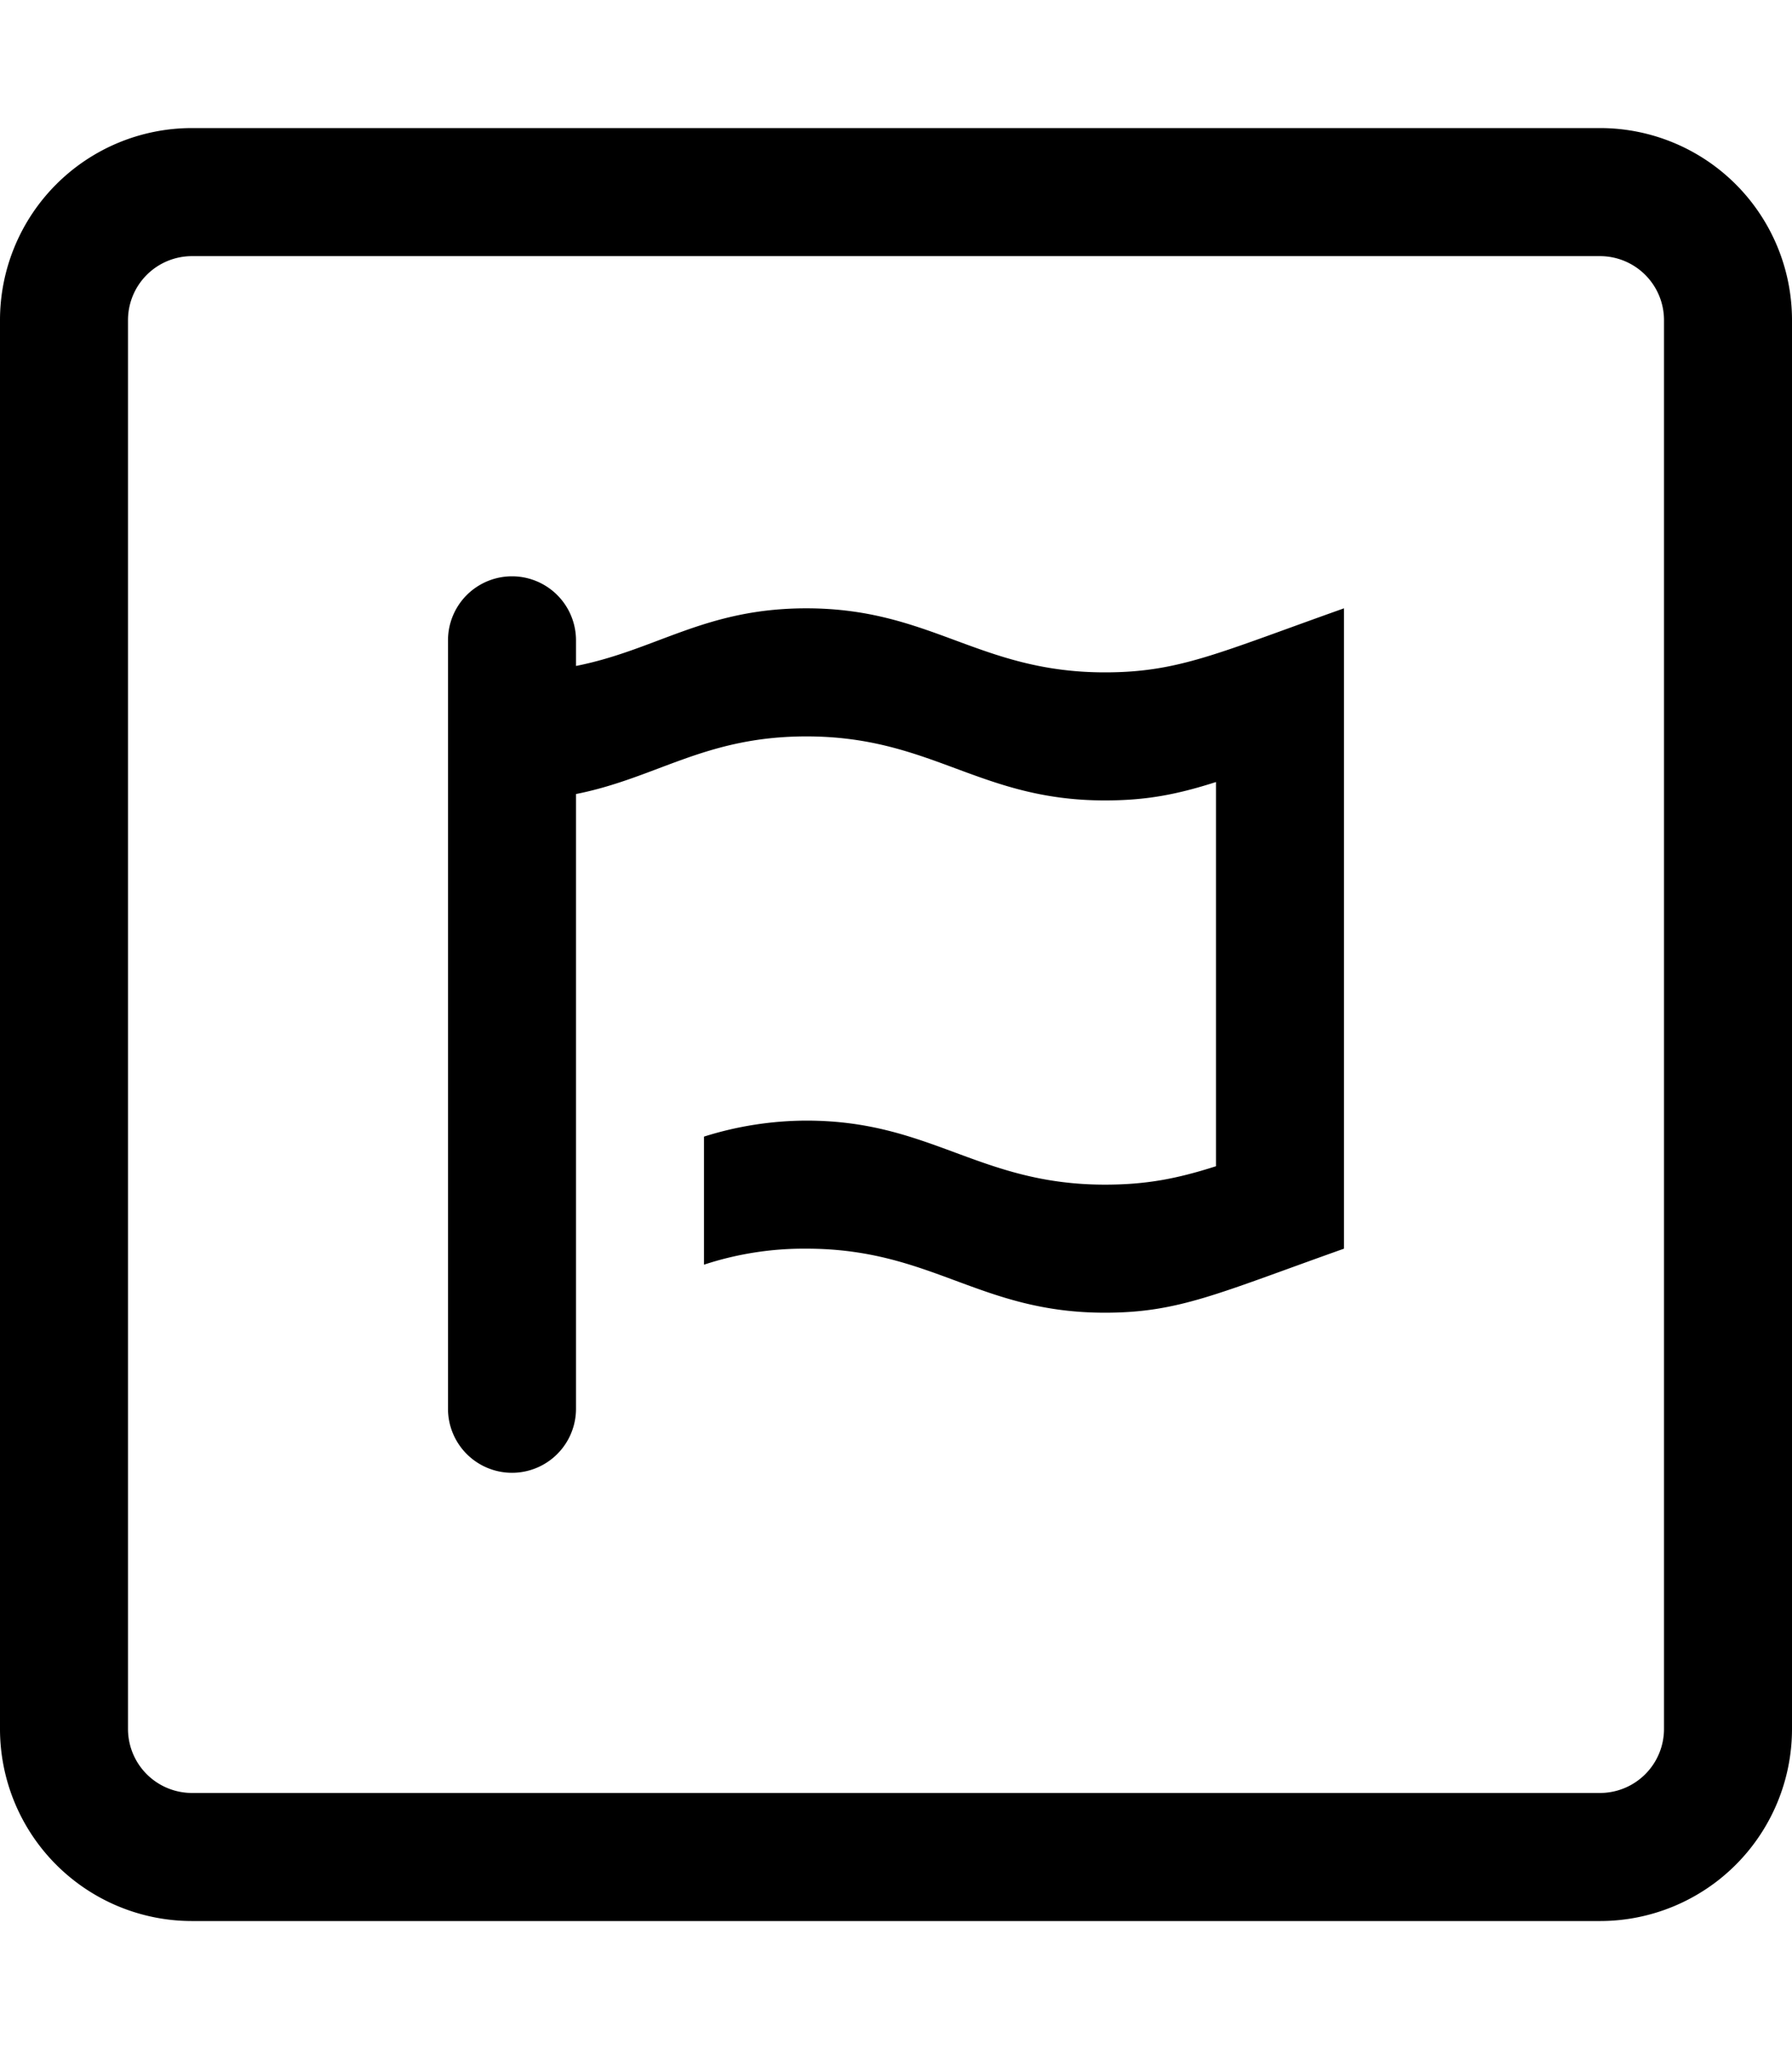 <svg xmlns="http://www.w3.org/2000/svg" viewBox="0 0 448 512"><!-- Font Awesome Free 5.15.4 by @fontawesome - https://fontawesome.com License - https://fontawesome.com/license/free (Icons: CC BY 4.0, Fonts: SIL OFL 1.1, Code: MIT License) --><path d="M400 32H48A48 48 0 0 0 0 80V432a48 48 0 0 0 48 48H400a48 48 0 0 0 48-48V80A48 48 0 0 0 400 32Zm16 400a16 16 0 0 1-16 16H48a16 16 0 0 1-16-16V80A16 16 0 0 1 48 64H400a16 16 0 0 1 16 16ZM201.6 152c-25.4 0-37.4 10.4-57.6 14.4V160a16 16 0 0 0-32 0V352a16 16 0 0 0 32 0V198.4c20.2-4 32.2-14.4 57.6-14.4 31.4 0 43.2 16 74.6 16 10.2 0 17.8-1.4 27.8-4.6v96c-10 3.2-17.6 4.6-27.8 4.6-31.4 0-43.4-16-74.6-16a85.9 85.9 0 0 0-25.6 4v32a80 80 0 0 1 25.6-4c31.4 0 43.2 16 74.6 16 18.6 0 28.2-4.8 59.8-16V152c-31.6 11.2-41.2 16-59.8 16C244.8 168 232.8 152 201.6 152Z"/></svg>
